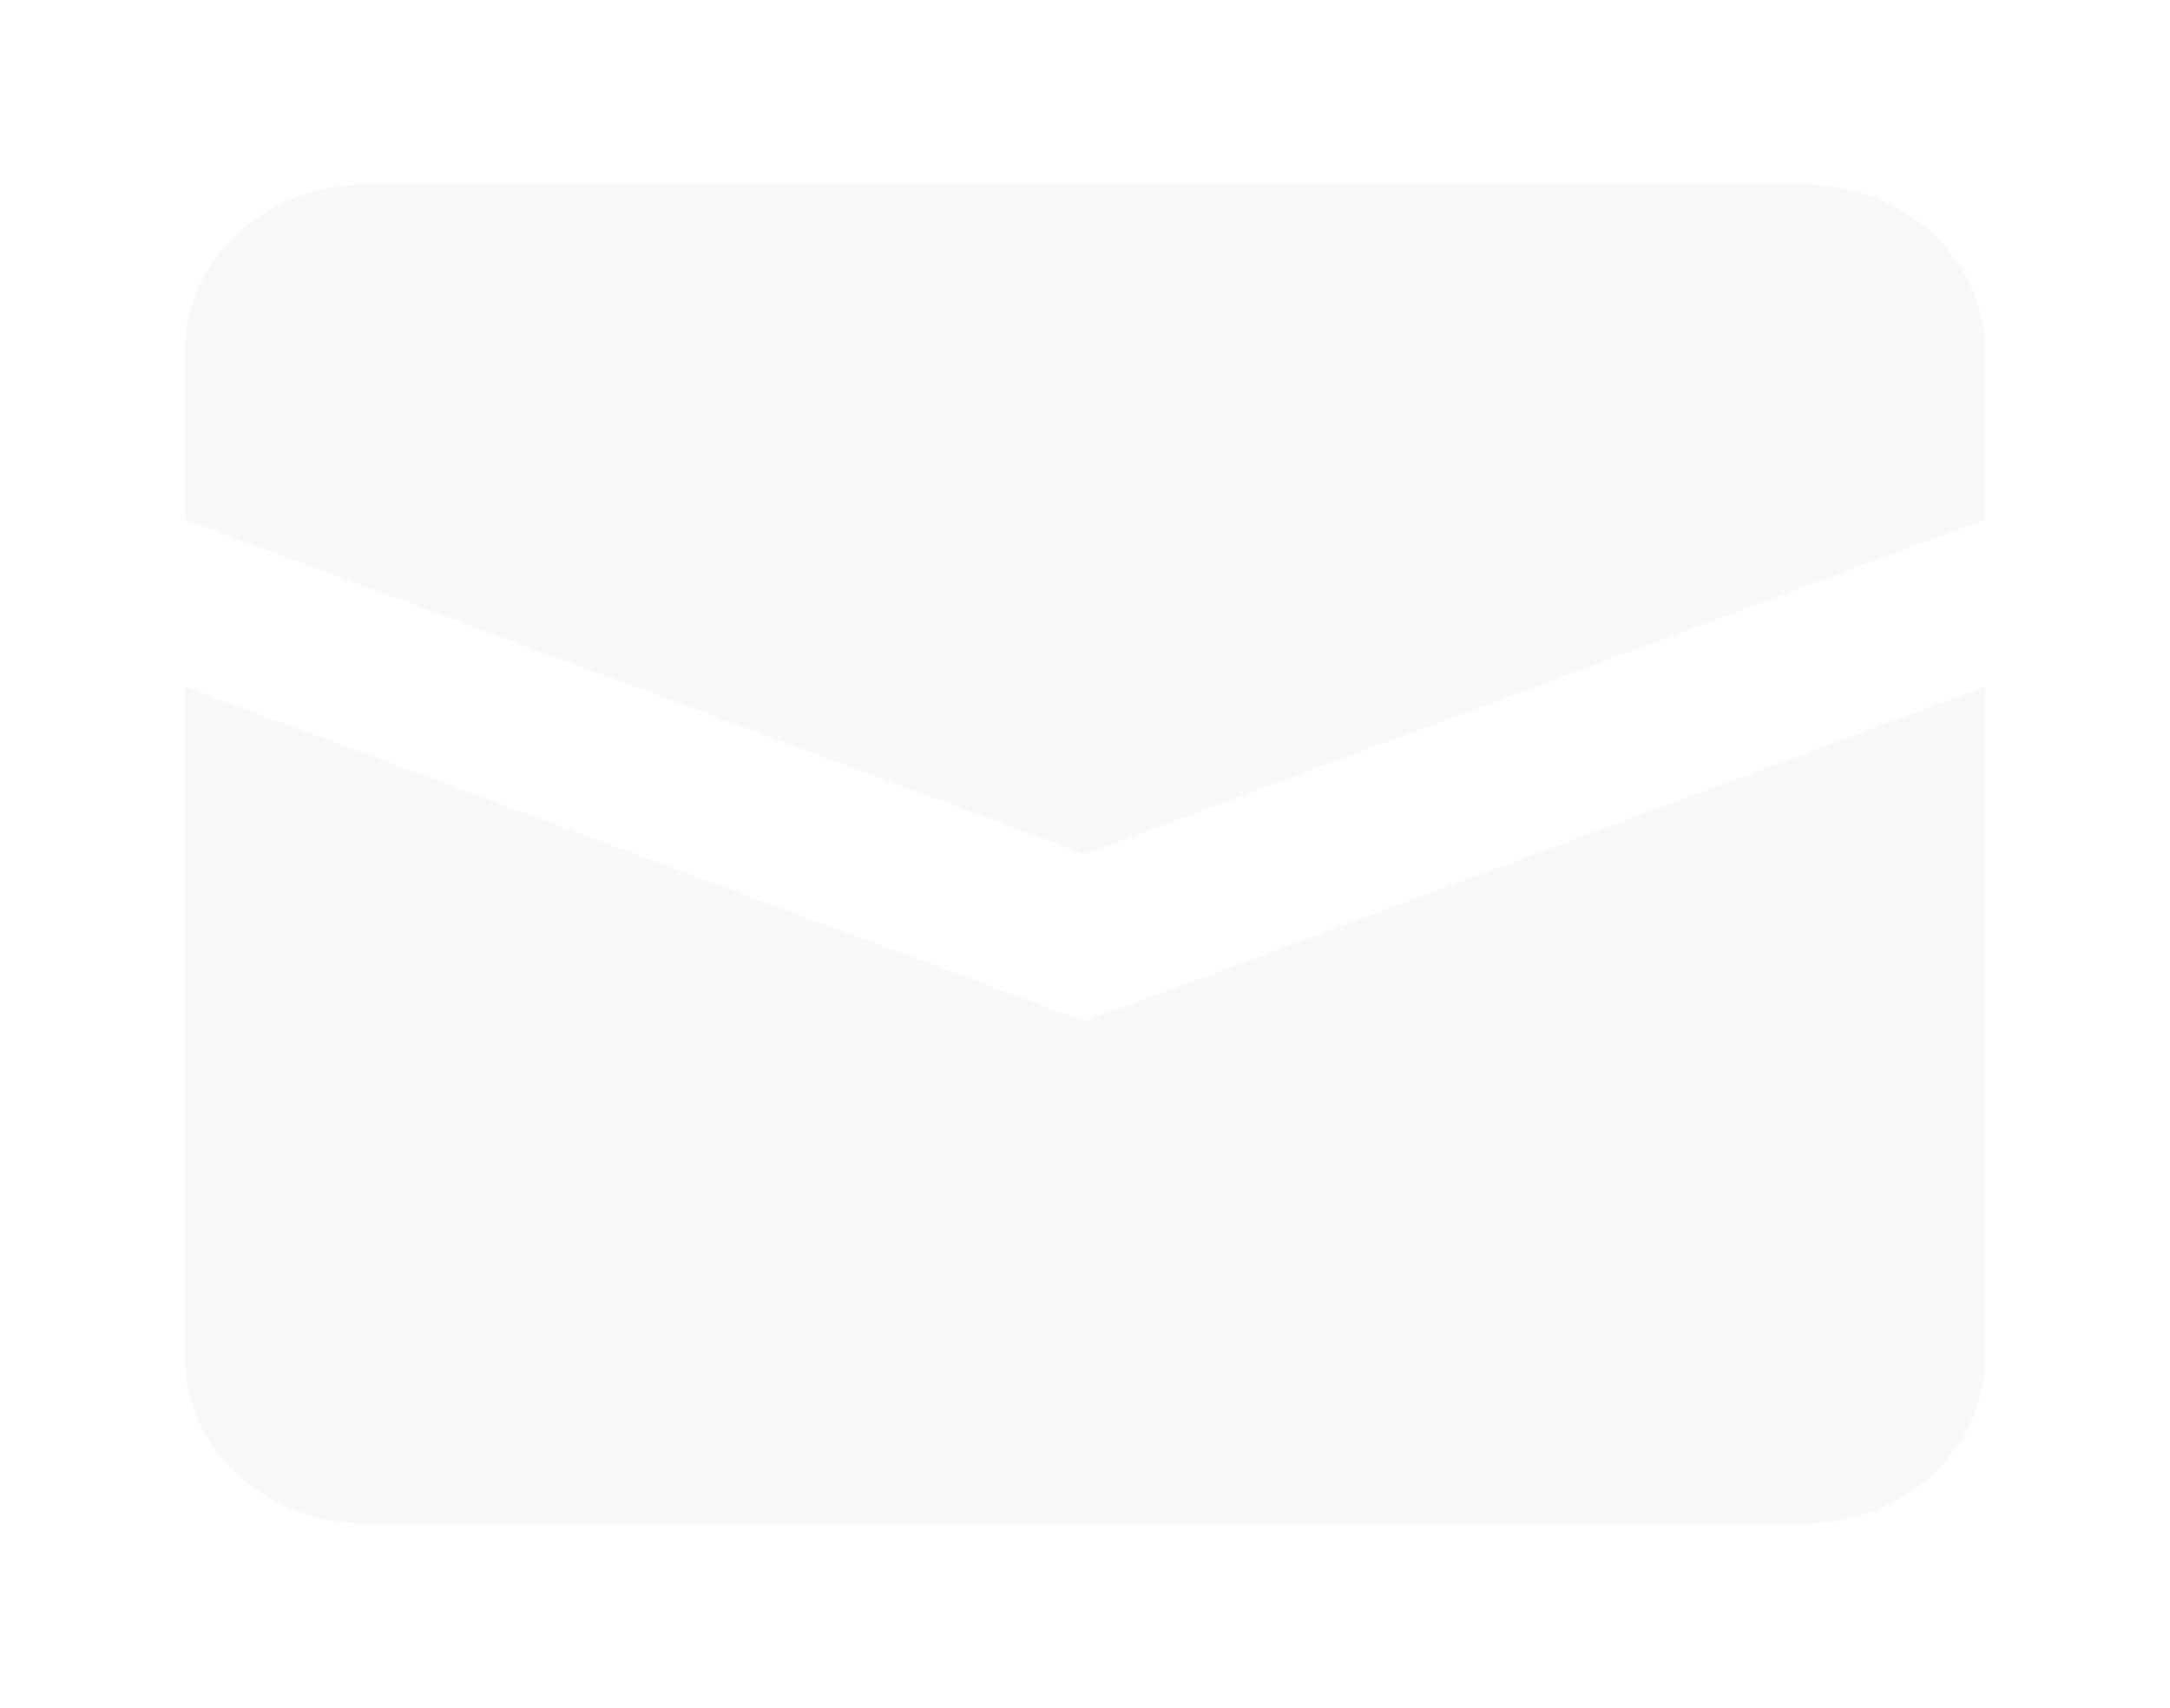 <svg xmlns="http://www.w3.org/2000/svg" width="47" height="37" fill="none" viewBox="0 0 47 37"><g filter="url(#filter0_d_212_43)"><path fill="#F8F8F8" d="M4 10.876V25.375C4 26.337 4.411 27.259 5.142 27.939C5.874 28.618 6.866 29 7.9 29H39.1C40.134 29 41.126 28.618 41.858 27.939C42.589 27.259 43 26.337 43 25.375V10.876L23.5 18.125L4 10.876Z"/><path fill="#F8F8F8" d="M7.9 0C6.866 0 5.874 0.382 5.142 1.062C4.411 1.742 4 2.664 4 3.625L4 7.25L23.5 14.5L43 7.25V3.625C43 2.664 42.589 1.742 41.858 1.062C41.126 0.382 40.134 0 39.1 0H7.9Z"/></g><defs><filter id="filter0_d_212_43" width="47" height="37" x="0" y="0" color-interpolation-filters="sRGB" filterUnits="userSpaceOnUse"><feFlood flood-opacity="0" result="BackgroundImageFix"/><feColorMatrix in="SourceAlpha" result="hardAlpha" type="matrix" values="0 0 0 0 0 0 0 0 0 0 0 0 0 0 0 0 0 0 127 0"/><feOffset dy="4"/><feGaussianBlur stdDeviation="2"/><feComposite in2="hardAlpha" operator="out"/><feColorMatrix type="matrix" values="0 0 0 0 0 0 0 0 0 0 0 0 0 0 0 0 0 0 0.25 0"/><feBlend in2="BackgroundImageFix" mode="normal" result="effect1_dropShadow_212_43"/><feBlend in="SourceGraphic" in2="effect1_dropShadow_212_43" mode="normal" result="shape"/></filter></defs></svg>